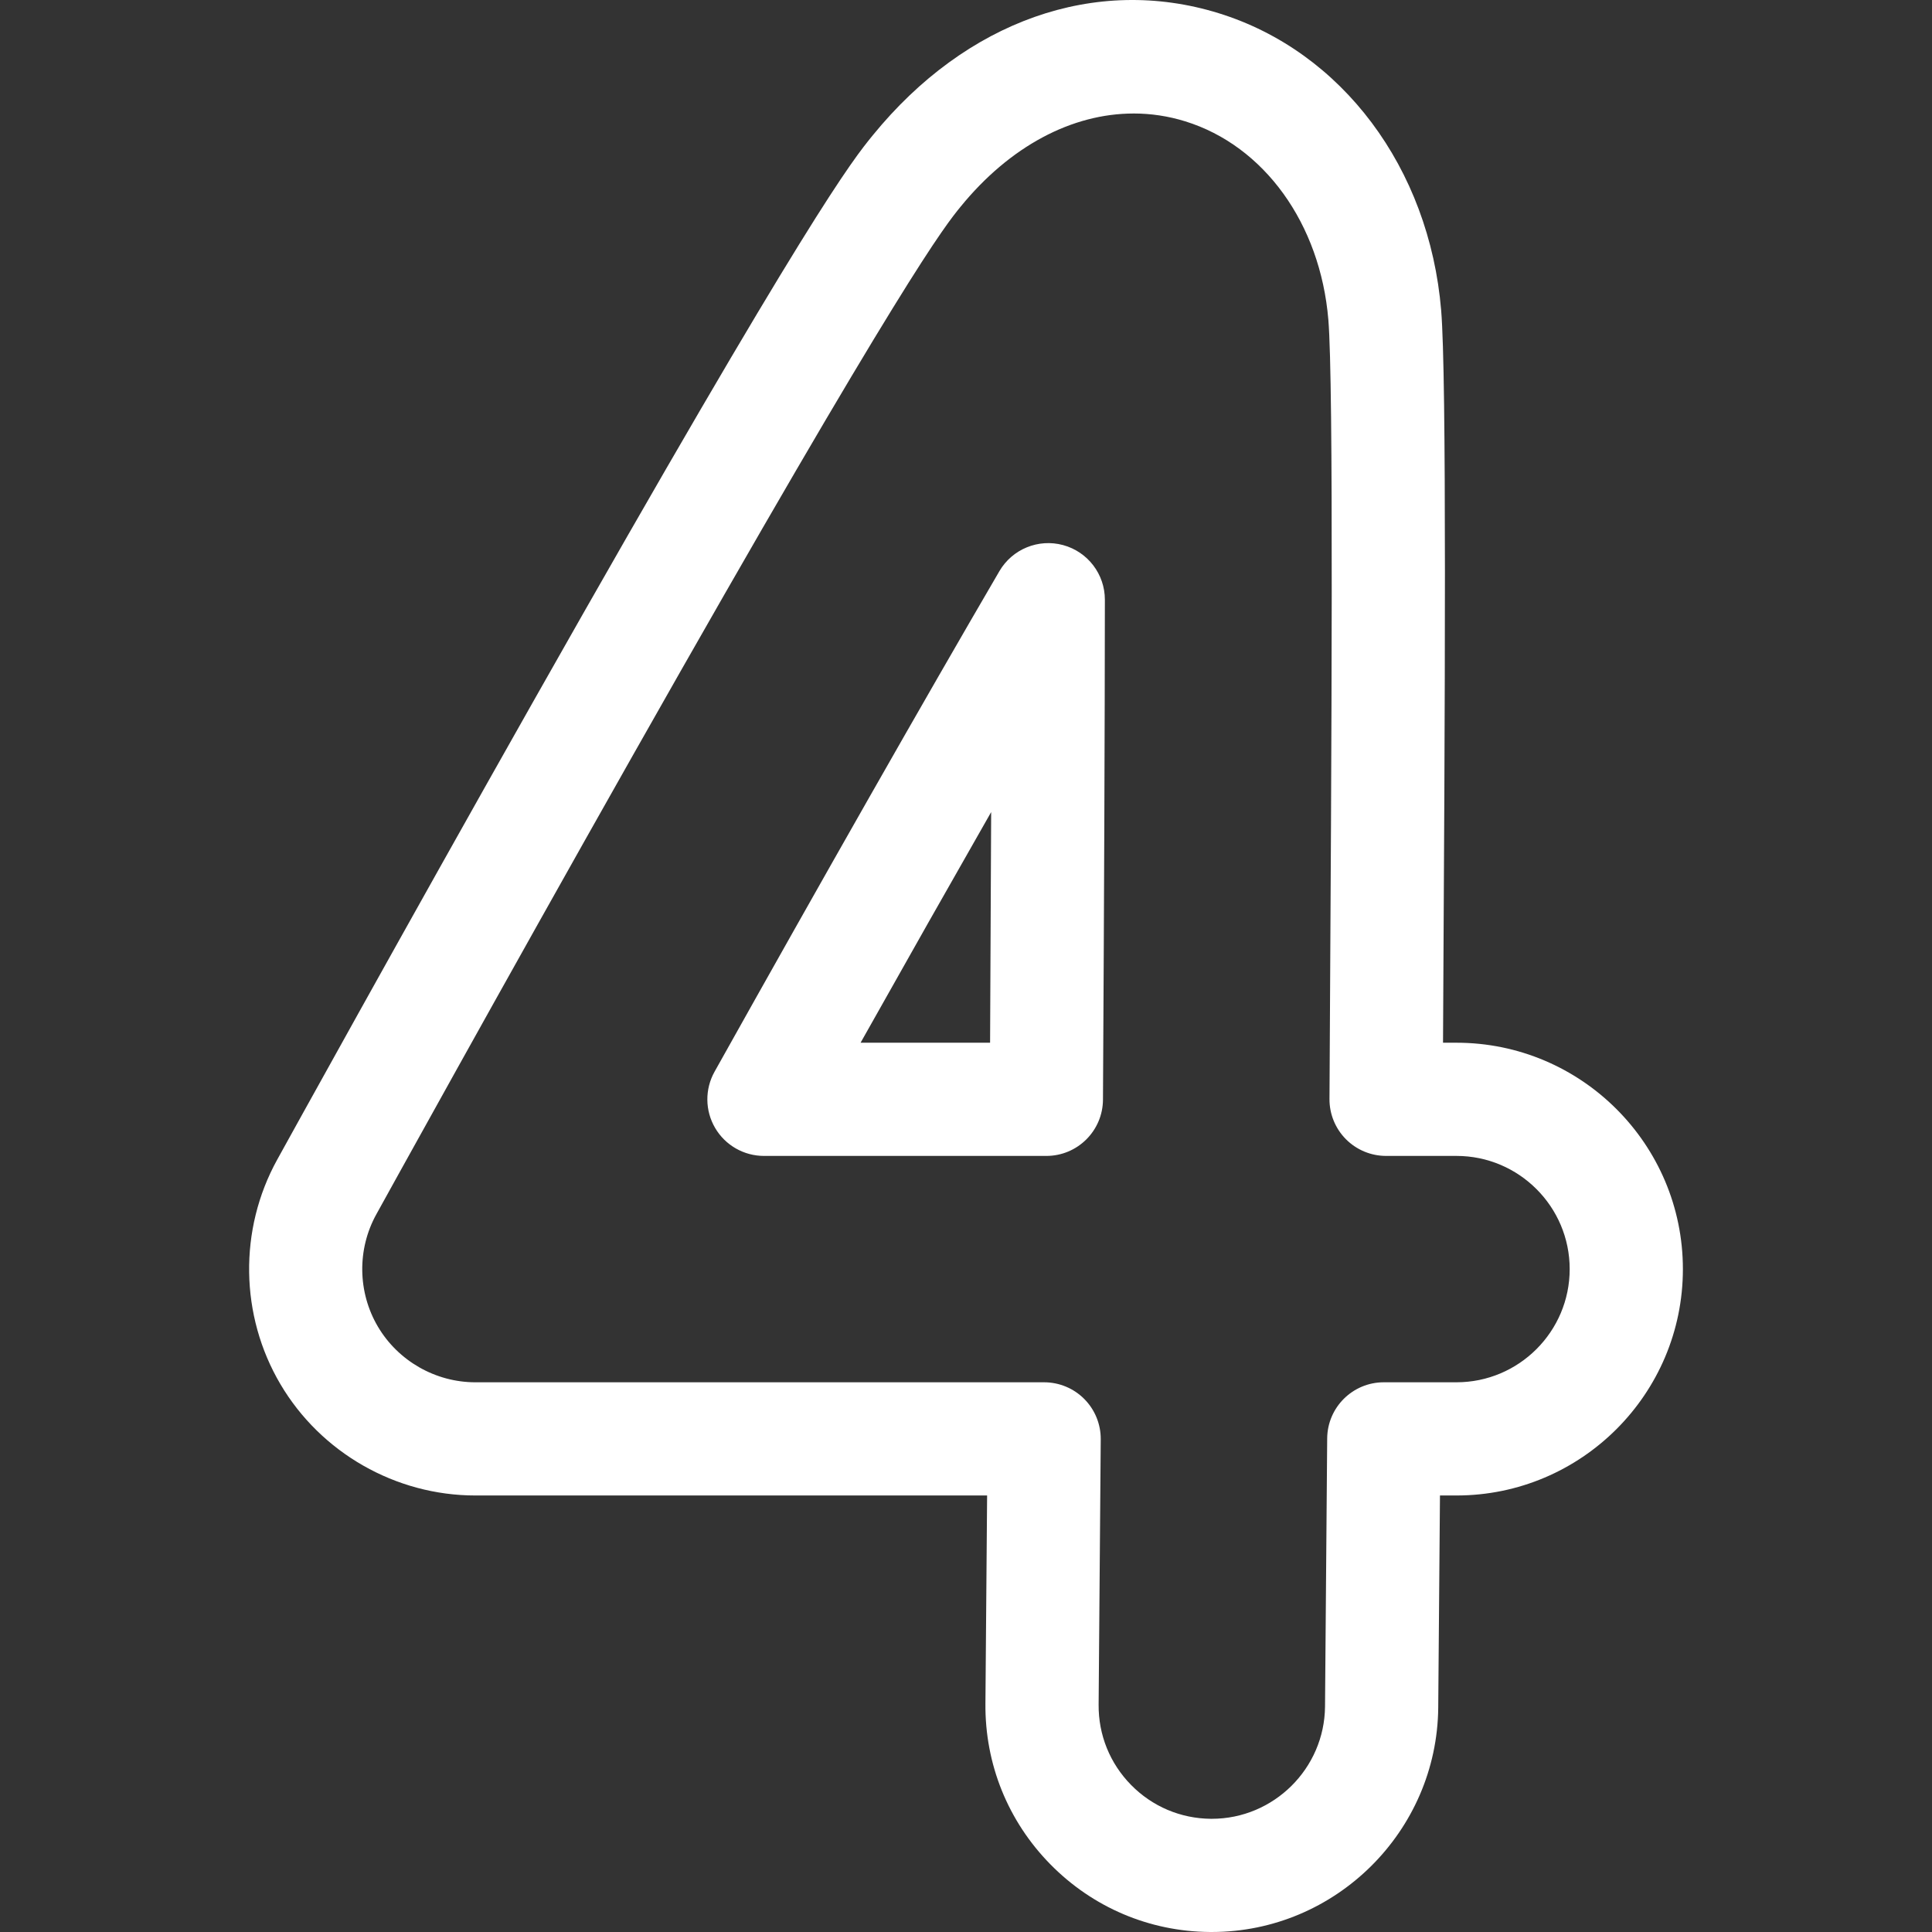 <svg xmlns="http://www.w3.org/2000/svg" version="1.1" xmlns:xlink="http://www.w3.org/1999/xlink" xmlns:svgjs="http://svgjs.com/svgjs" width="512" height="512" x="0" y="0" viewBox="0 0 512 512" style="enable-background:new 0 0 512 512" xml:space="preserve"><rect x="0" y="0" width="512" height="512" fill="#333333" stroke="none"/><g><g><path d="m321.155 512-.618-.004c-15.935-.137-30.948-6.506-42.182-17.935-11.235-11.428-17.346-26.547-17.207-42.572.147-17.145.298-35.753.446-55.17h-135.612c-21.128 0-40.926-11.301-51.667-29.493-10.742-18.19-11.075-40.982-.868-59.48 1.358-2.46 33.59-60.841 68.166-121.96 73.046-129.127 84.296-142.927 89.703-149.56 24.742-30.353 59.006-42.436 91.659-32.323 32.664 10.113 55.802 41.021 58.947 78.738 1.473 17.682 1.028 102.397.492 194.092h3.569c33.084 0 60 26.913 60 59.993s-26.916 59.993-60 59.993h-4.378c-.177 22.784-.34 42.256-.46 56.205-.285 32.793-27.195 59.473-59.99 59.476zm-20.732-481.919c-16.356 0-32.789 8.668-45.855 24.697-4.116 5.05-15.05 18.463-86.844 145.376-34.499 60.984-66.658 119.232-68.01 121.682-5.104 9.249-4.937 20.645.434 29.739 5.371 9.097 15.27 14.747 25.833 14.747h150.726c3.998 0 7.83 1.596 10.646 4.432 2.816 2.837 4.384 6.68 4.354 10.677-.184 24.887-.374 48.757-.56 70.317-.069 8.012 2.986 15.571 8.603 21.285 5.618 5.713 13.124 8.899 21.137 8.968l.267.001c16.395-.001 29.85-13.341 29.991-29.736.146-16.892.354-41.892.573-71.058.062-8.24 6.759-14.886 15-14.886h19.265c16.542 0 30-13.456 30-29.995s-13.458-29.995-30-29.995h-18.657c-3.994 0-7.822-1.593-10.638-4.424-2.815-2.832-4.385-6.669-4.362-10.662l.034-5.739c.53-90.373 1.078-183.823-.334-200.773-2.123-25.462-17.009-46.099-37.925-52.575-4.504-1.395-9.088-2.078-13.678-2.078zm-23.124 276.25h-74.843c-5.322 0-10.247-2.82-12.939-7.41-2.692-4.591-2.75-10.265-.152-14.91 28.863-51.599 55.67-98.706 75.484-132.644 3.417-5.852 10.333-8.684 16.876-6.915 6.542 1.772 11.083 7.71 11.078 14.487-.022 33.701-.192 78.274-.504 132.48-.048 8.25-6.75 14.912-15 14.912zm-49.237-29.997h34.321c.121-22.154.215-42.555.285-61.123-10.741 18.812-22.409 39.419-34.606 61.123z" fill="#FFFFFF" data-original="#000000"></path></g></g></svg>
